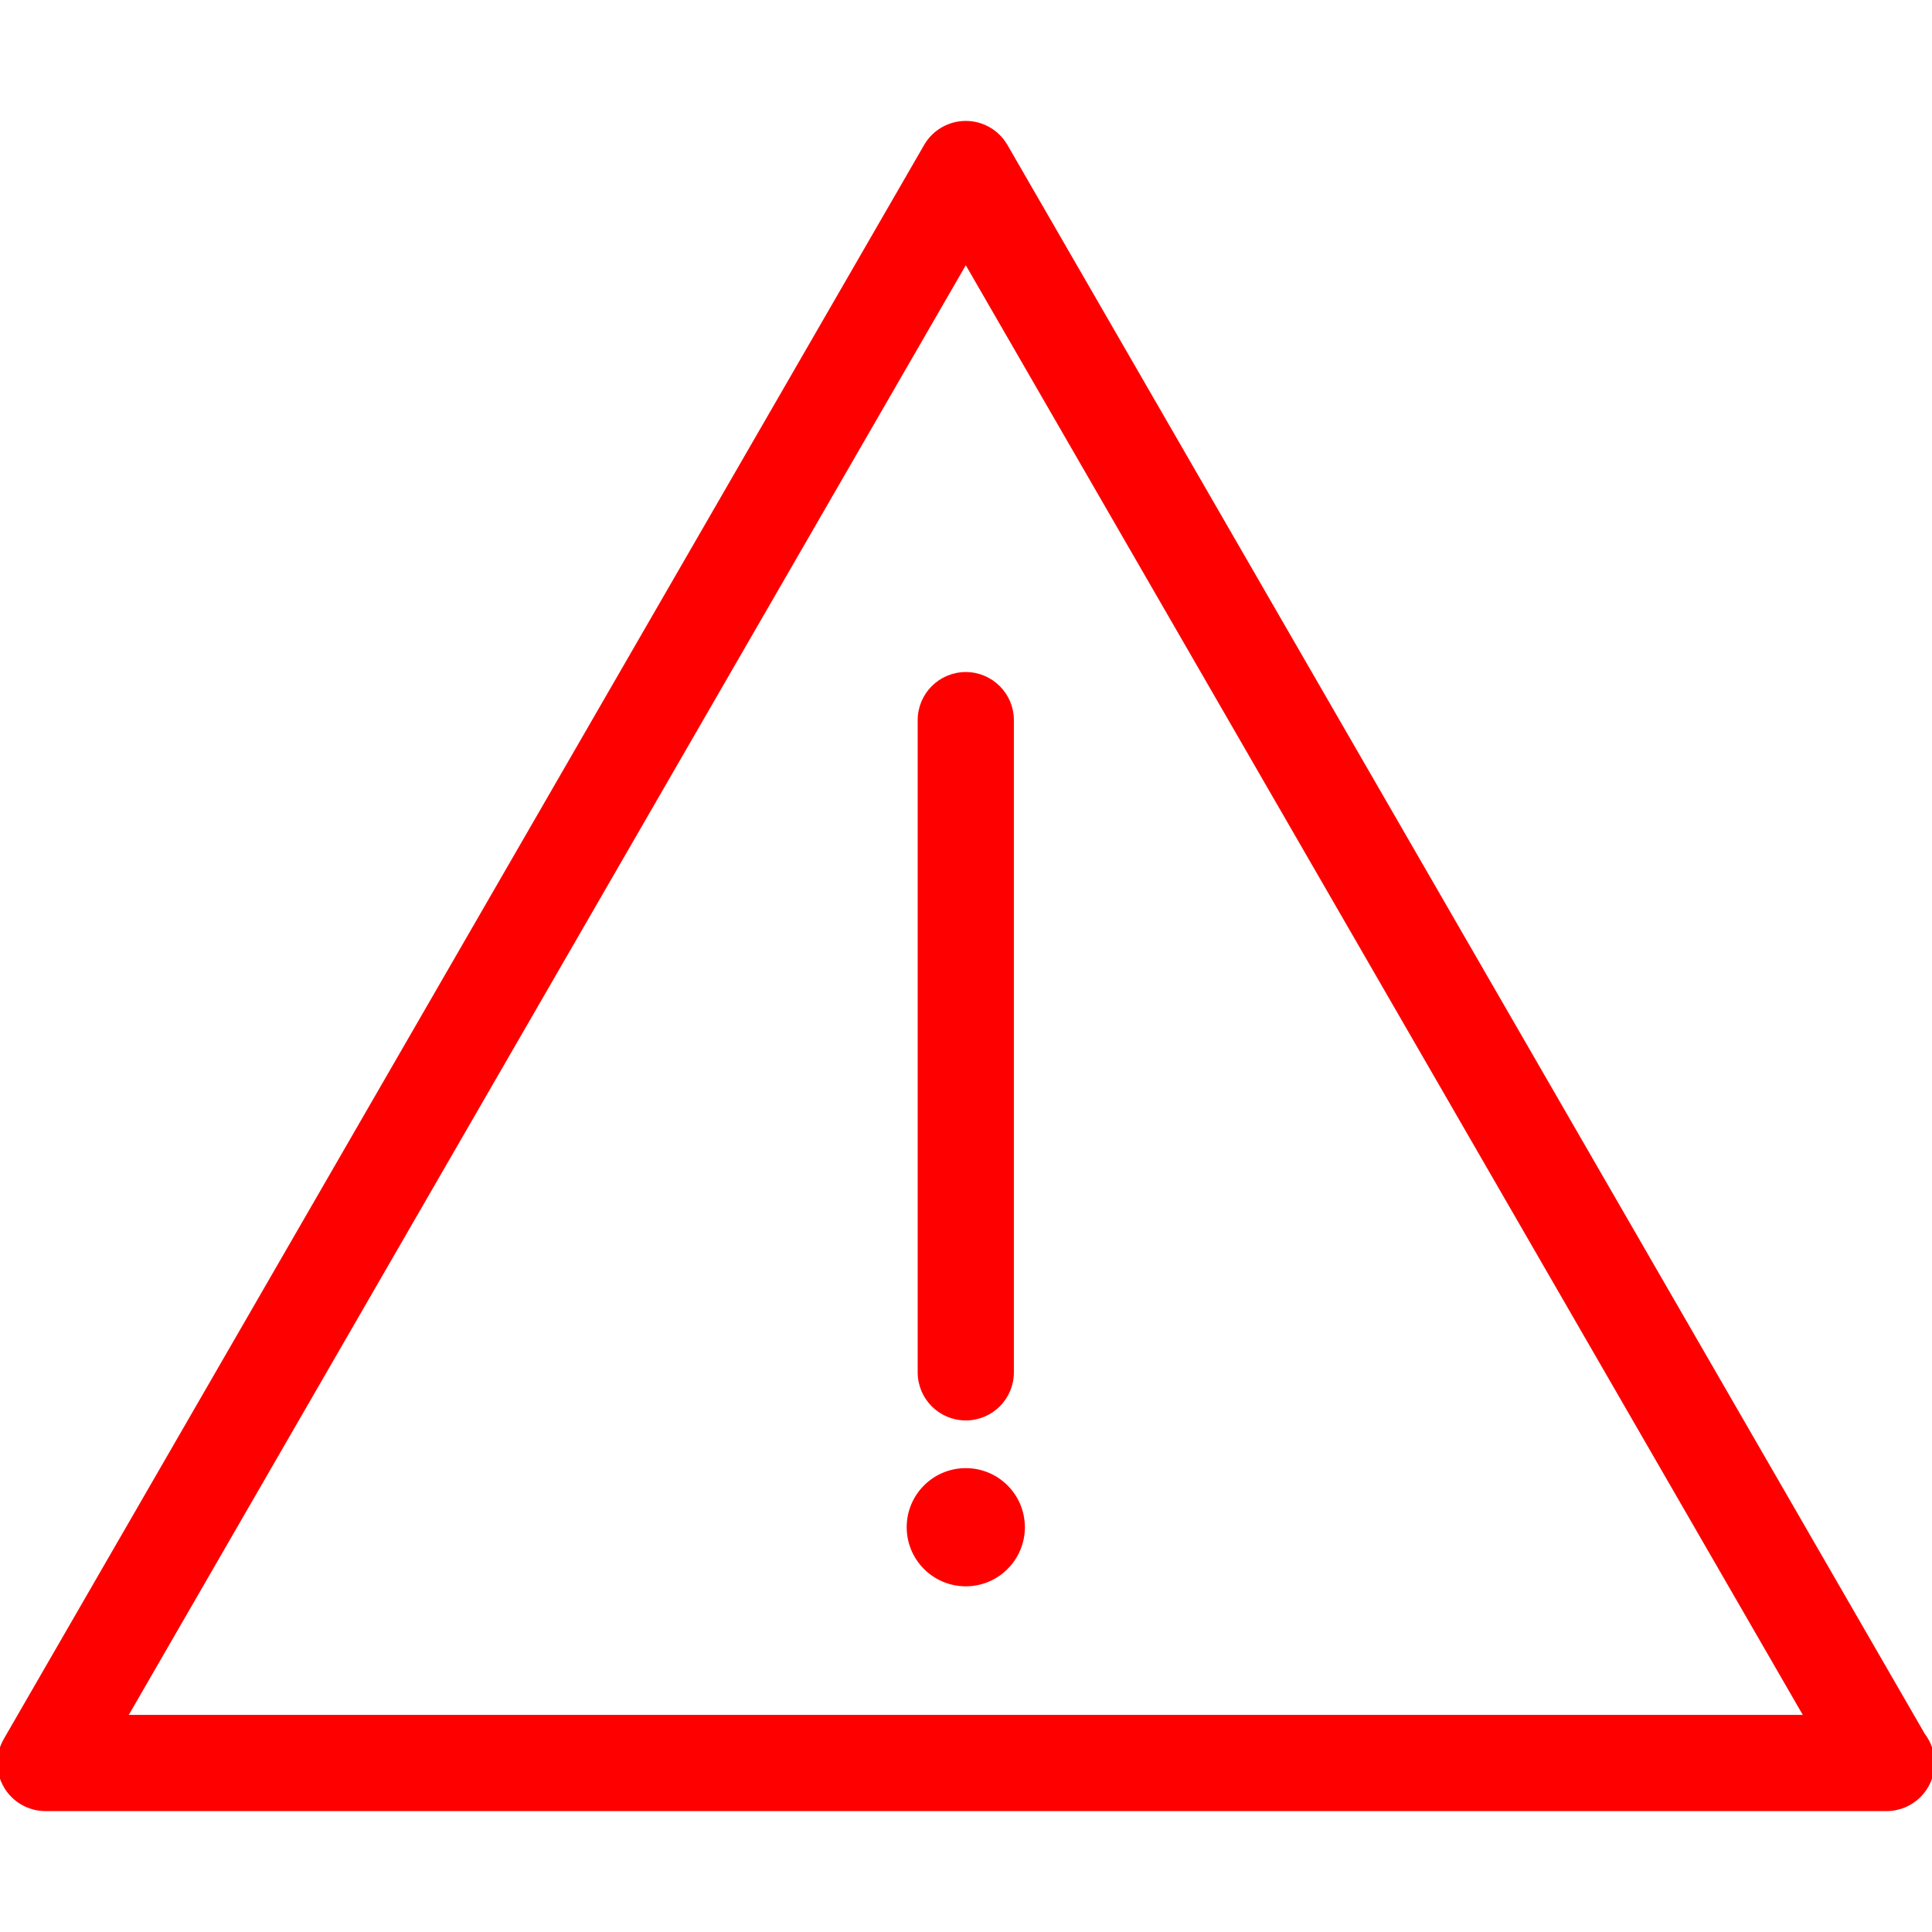 <!DOCTYPE svg PUBLIC "-//W3C//DTD SVG 1.1//EN" "http://www.w3.org/Graphics/SVG/1.1/DTD/svg11.dtd">
<!-- Uploaded to: SVG Repo, www.svgrepo.com, Transformed by: SVG Repo Mixer Tools -->
<svg fill="#ff0000" version="1.1" id="Capa_1" xmlns="http://www.w3.org/2000/svg" xmlns:xlink="http://www.w3.org/1999/xlink" width="800px" height="800px" viewBox="0 0 367.011 367.01" xml:space="preserve" stroke="#ff0000">
<g id="SVGRepo_bgCarrier" stroke-width="0"/>
<g id="SVGRepo_tracerCarrier" stroke-linecap="round" stroke-linejoin="round"/>
<g id="SVGRepo_iconCarrier"> <g> <g> <path d="M365.221,329.641L190.943,27.788c-1.542-2.674-4.395-4.318-7.479-4.318c-3.084,0-5.938,1.645-7.48,4.318L1.157,330.584 c-1.543,2.674-1.543,5.965,0,8.639c1.542,2.674,4.395,4.318,7.48,4.318h349.65c0.028,0,0.057,0,0.086,0 c4.77,0,8.638-3.863,8.638-8.639C367.011,332.92,366.342,331.1,365.221,329.641z M23.599,326.266L183.464,49.381l159.864,276.885 H23.599z"/> <path d="M174.826,136.801v123.893c0,4.773,3.867,8.638,8.638,8.638c4.77,0,8.637-3.863,8.637-8.638V136.801 c0-4.766-3.867-8.637-8.637-8.637C178.693,128.165,174.826,132.036,174.826,136.801z"/> <path d="M183.464,279.393c-5.922,0-10.725,4.8-10.725,10.722s4.803,10.729,10.725,10.729c5.921,0,10.725-4.809,10.725-10.729 C194.189,284.193,189.386,279.393,183.464,279.393z"/> </g> </g> </g>
</svg>